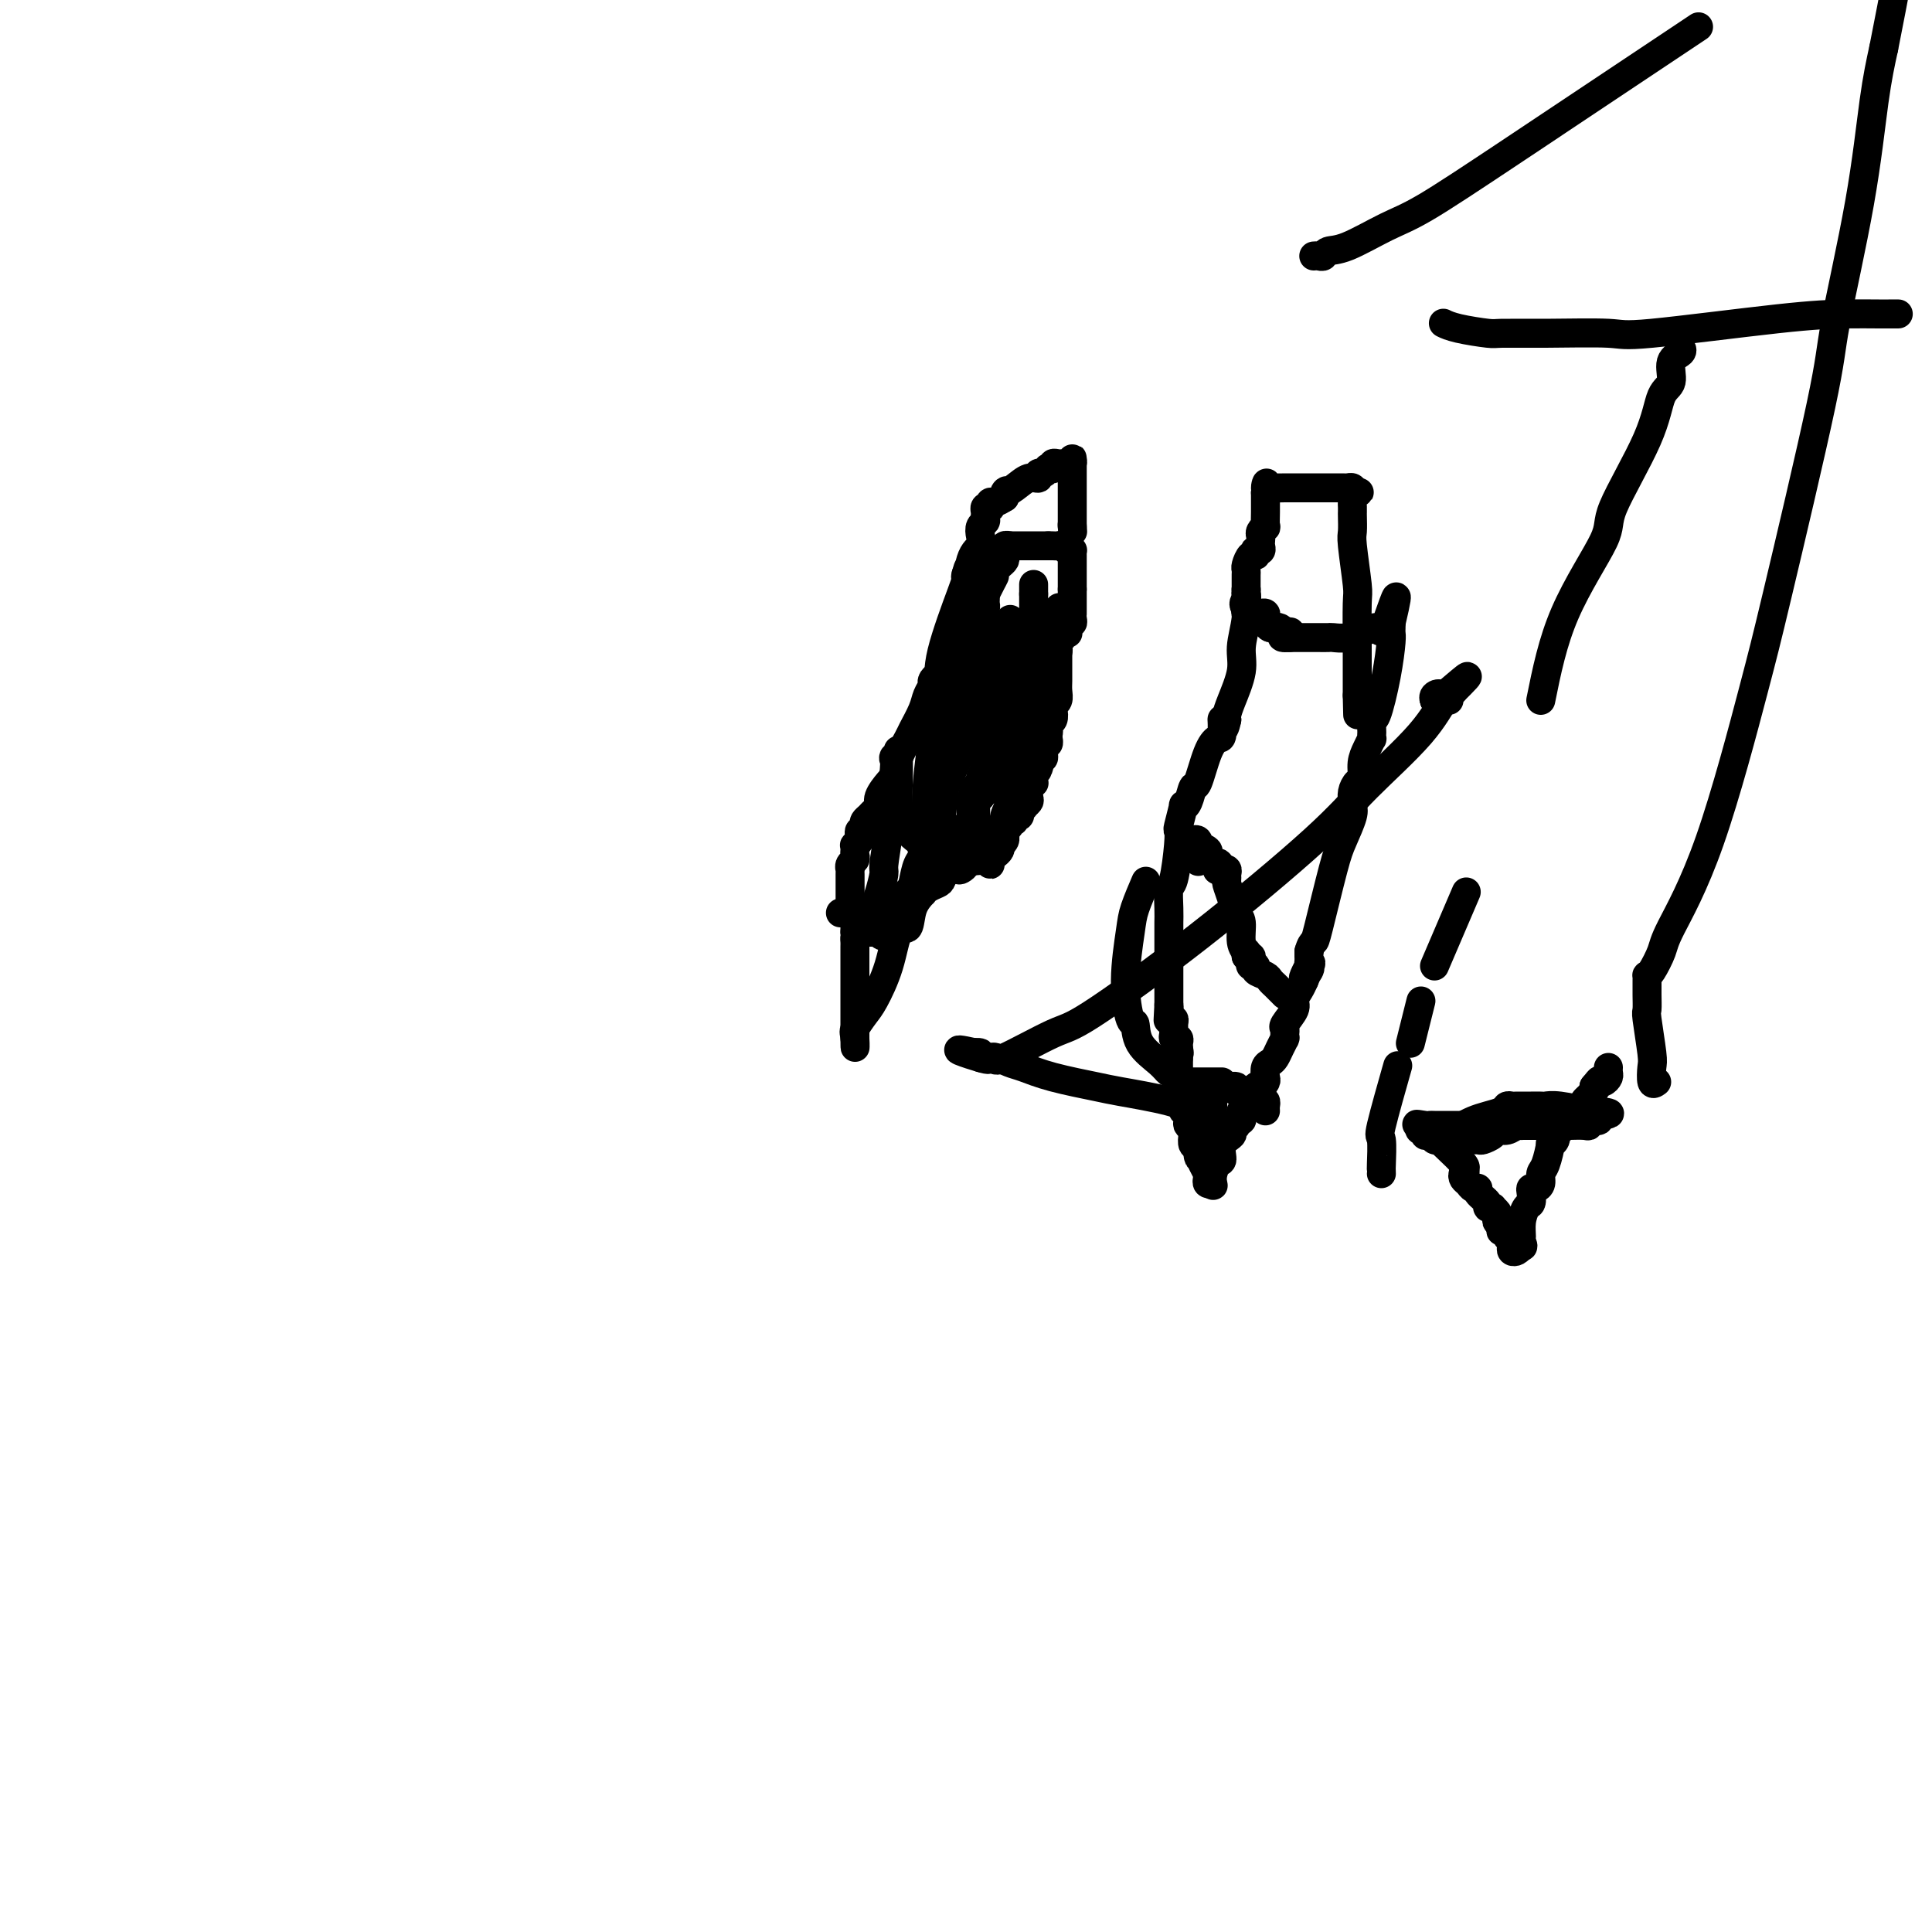 <svg viewBox='0 0 400 400' version='1.1' xmlns='http://www.w3.org/2000/svg' xmlns:xlink='http://www.w3.org/1999/xlink'><g fill='none' stroke='#000000' stroke-width='6' stroke-linecap='round' stroke-linejoin='round'><path d='M174,189c0.000,0.000 1.000,0.000 1,0'/><path d='M175,189c0.321,-0.002 0.622,-0.008 1,0c0.378,0.008 0.833,0.030 1,0c0.167,-0.030 0.045,-0.113 0,0c-0.045,0.113 -0.012,0.422 0,1c0.012,0.578 0.003,1.425 0,2c-0.003,0.575 -0.001,0.879 0,1c0.001,0.121 0.000,0.061 0,0'/><path d='M177,193c0.309,0.796 0.083,0.787 0,1c-0.083,0.213 -0.022,0.647 0,1c0.022,0.353 0.006,0.623 0,1c-0.006,0.377 -0.002,0.860 0,1c0.002,0.140 0.000,-0.064 0,0c-0.000,0.064 -0.000,0.394 0,1c0.000,0.606 0.000,1.486 0,2c-0.000,0.514 -0.000,0.663 0,1c0.000,0.337 0.000,0.864 0,1c-0.000,0.136 -0.000,-0.118 0,0c0.000,0.118 0.000,0.608 0,1c-0.000,0.392 -0.000,0.686 0,1c0.000,0.314 0.000,0.647 0,1c-0.000,0.353 -0.000,0.725 0,1c0.000,0.275 0.000,0.451 0,1c-0.000,0.549 -0.000,1.471 0,2c0.000,0.529 0.000,0.667 0,1c-0.000,0.333 -0.000,0.863 0,1c0.000,0.137 0.000,-0.117 0,0c-0.000,0.117 -0.000,0.606 0,1c0.000,0.394 0.000,0.693 0,1c-0.000,0.307 -0.000,0.621 0,1c0.000,0.379 0.000,0.823 0,1c-0.000,0.177 0.000,0.089 0,0'/><path d='M177,215c0.027,3.483 0.094,1.191 0,0c-0.094,-1.191 -0.349,-1.280 0,-2c0.349,-0.720 1.302,-2.070 2,-3c0.698,-0.930 1.141,-1.438 2,-3c0.859,-1.562 2.133,-4.178 3,-7c0.867,-2.822 1.328,-5.852 2,-7c0.672,-1.148 1.555,-0.416 2,-1c0.445,-0.584 0.452,-2.486 1,-4c0.548,-1.514 1.639,-2.642 2,-3c0.361,-0.358 -0.006,0.054 0,0c0.006,-0.054 0.387,-0.575 1,-1c0.613,-0.425 1.459,-0.754 2,-1c0.541,-0.246 0.776,-0.408 1,-1c0.224,-0.592 0.438,-1.612 1,-2c0.562,-0.388 1.474,-0.143 2,0c0.526,0.143 0.667,0.183 1,0c0.333,-0.183 0.859,-0.588 1,-1c0.141,-0.412 -0.103,-0.832 0,-1c0.103,-0.168 0.551,-0.084 1,0'/><path d='M201,178c2.024,-1.548 1.083,-0.417 1,0c-0.083,0.417 0.690,0.119 1,0c0.310,-0.119 0.155,-0.060 0,0'/><path d='M176,189c0.000,0.000 0.100,0.100 0.1,0.1'/><path d='M176.1,189.1c-0.007,-0.180 -0.075,-0.681 -0.1,-1.1c-0.025,-0.419 -0.007,-0.756 0,-1c0.007,-0.244 0.002,-0.394 0,-1c-0.002,-0.606 -0.000,-1.668 0,-2c0.000,-0.332 0.000,0.065 0,0c-0.000,-0.065 0.000,-0.591 0,-1c-0.000,-0.409 -0.001,-0.701 0,-1c0.001,-0.299 0.004,-0.605 0,-1c-0.004,-0.395 -0.015,-0.879 0,-1c0.015,-0.121 0.057,0.123 0,0c-0.057,-0.123 -0.211,-0.611 0,-1c0.211,-0.389 0.788,-0.678 1,-1c0.212,-0.322 0.061,-0.678 0,-1c-0.061,-0.322 -0.030,-0.611 0,-1c0.030,-0.389 0.060,-0.879 0,-1c-0.060,-0.121 -0.208,0.126 0,0c0.208,-0.126 0.774,-0.625 1,-1c0.226,-0.375 0.112,-0.625 0,-1c-0.112,-0.375 -0.223,-0.874 0,-1c0.223,-0.126 0.780,0.121 1,0c0.220,-0.121 0.102,-0.609 0,-1c-0.102,-0.391 -0.187,-0.684 0,-1c0.187,-0.316 0.645,-0.655 1,-1c0.355,-0.345 0.606,-0.695 1,-1c0.394,-0.305 0.930,-0.566 1,-1c0.070,-0.434 -0.327,-1.040 0,-2c0.327,-0.960 1.379,-2.274 2,-3c0.621,-0.726 0.810,-0.863 1,-1'/><path d='M185,161c1.506,-3.621 0.770,-3.172 1,-4c0.230,-0.828 1.424,-2.933 2,-4c0.576,-1.067 0.532,-1.098 1,-2c0.468,-0.902 1.449,-2.677 2,-4c0.551,-1.323 0.673,-2.196 1,-3c0.327,-0.804 0.859,-1.539 1,-2c0.141,-0.461 -0.108,-0.647 0,-1c0.108,-0.353 0.571,-0.873 1,-1c0.429,-0.127 0.822,0.138 1,0c0.178,-0.138 0.141,-0.680 0,-1c-0.141,-0.320 -0.388,-0.417 0,-1c0.388,-0.583 1.409,-1.653 2,-2c0.591,-0.347 0.751,0.028 1,0c0.249,-0.028 0.588,-0.459 1,-1c0.412,-0.541 0.899,-1.191 1,-2c0.101,-0.809 -0.184,-1.776 0,-2c0.184,-0.224 0.837,0.295 1,0c0.163,-0.295 -0.163,-1.402 0,-2c0.163,-0.598 0.814,-0.685 1,-1c0.186,-0.315 -0.094,-0.858 0,-1c0.094,-0.142 0.561,0.116 1,0c0.439,-0.116 0.850,-0.605 1,-1c0.150,-0.395 0.040,-0.694 0,-1c-0.040,-0.306 -0.011,-0.618 0,-1c0.011,-0.382 0.003,-0.834 0,-1c-0.003,-0.166 -0.001,-0.048 0,0c0.001,0.048 0.000,0.024 0,0'/><path d='M204,123c3.162,-6.284 1.568,-2.993 1,-2c-0.568,0.993 -0.110,-0.311 0,-1c0.110,-0.689 -0.128,-0.762 0,-1c0.128,-0.238 0.623,-0.642 1,-1c0.377,-0.358 0.637,-0.671 1,-1c0.363,-0.329 0.830,-0.676 1,-1c0.170,-0.324 0.045,-0.627 0,-1c-0.045,-0.373 -0.008,-0.818 0,-1c0.008,-0.182 -0.012,-0.101 0,0c0.012,0.101 0.055,0.223 0,0c-0.055,-0.223 -0.207,-0.791 0,-1c0.207,-0.209 0.773,-0.060 1,0c0.227,0.060 0.113,0.030 0,0'/><path d='M209,113c0.333,0.000 0.667,0.000 1,0c0.333,0.000 0.667,-0.000 1,0c0.333,0.000 0.667,0.000 1,0c0.333,0.000 0.667,0.000 1,0c0.333,0.000 0.667,0.000 1,0c0.333,0.000 0.667,0.000 1,0c0.333,0.000 0.667,0.000 1,0c0.333,0.000 0.667,0.000 1,0'/><path d='M217,113c1.190,0.001 0.164,0.004 0,0c-0.164,-0.004 0.534,-0.015 1,0c0.466,0.015 0.699,0.056 1,0c0.301,-0.056 0.669,-0.209 1,0c0.331,0.209 0.625,0.780 1,1c0.375,0.220 0.833,0.087 1,0c0.167,-0.087 0.045,-0.129 0,0c-0.045,0.129 -0.012,0.430 0,1c0.012,0.570 0.003,1.409 0,2c-0.003,0.591 -0.001,0.935 0,1c0.001,0.065 0.000,-0.147 0,0c-0.000,0.147 -0.000,0.655 0,1c0.000,0.345 0.000,0.527 0,1c-0.000,0.473 -0.000,1.236 0,2'/><path d='M222,122c0.000,1.322 0.000,1.128 0,1c-0.000,-0.128 -0.000,-0.188 0,0c0.000,0.188 0.000,0.624 0,1c-0.000,0.376 -0.000,0.692 0,1c0.000,0.308 0.001,0.608 0,1c-0.001,0.392 -0.004,0.875 0,1c0.004,0.125 0.015,-0.107 0,0c-0.015,0.107 -0.057,0.554 0,1c0.057,0.446 0.212,0.890 0,1c-0.212,0.110 -0.793,-0.115 -1,0c-0.207,0.115 -0.040,0.571 0,1c0.040,0.429 -0.046,0.832 0,1c0.046,0.168 0.223,0.100 0,0c-0.223,-0.100 -0.844,-0.234 -1,0c-0.156,0.234 0.155,0.836 0,1c-0.155,0.164 -0.777,-0.110 -1,0c-0.223,0.110 -0.046,0.604 0,1c0.046,0.396 -0.039,0.694 0,1c0.039,0.306 0.203,0.621 0,1c-0.203,0.379 -0.772,0.823 -1,1c-0.228,0.177 -0.114,0.089 0,0'/><path d='M218,136c-0.614,2.575 -0.151,2.014 0,2c0.151,-0.014 -0.012,0.520 0,1c0.012,0.480 0.199,0.906 0,1c-0.199,0.094 -0.785,-0.144 -1,0c-0.215,0.144 -0.057,0.668 0,1c0.057,0.332 0.015,0.470 0,1c-0.015,0.530 -0.004,1.451 0,2c0.004,0.549 0.001,0.725 0,1c-0.001,0.275 -0.000,0.647 0,1c0.000,0.353 0.000,0.686 0,1c-0.000,0.314 -0.000,0.609 0,1c0.000,0.391 -0.000,0.878 0,1c0.000,0.122 0.000,-0.121 0,0c-0.000,0.121 -0.000,0.606 0,1c0.000,0.394 0.001,0.698 0,1c-0.001,0.302 -0.004,0.602 0,1c0.004,0.398 0.015,0.894 0,1c-0.015,0.106 -0.057,-0.179 0,0c0.057,0.179 0.212,0.823 0,1c-0.212,0.177 -0.793,-0.111 -1,0c-0.207,0.111 -0.042,0.621 0,1c0.042,0.379 -0.040,0.627 0,1c0.040,0.373 0.203,0.870 0,1c-0.203,0.130 -0.772,-0.106 -1,0c-0.228,0.106 -0.114,0.553 0,1'/><path d='M215,158c-0.480,3.356 -0.182,0.745 0,0c0.182,-0.745 0.246,0.375 0,1c-0.246,0.625 -0.802,0.755 -1,1c-0.198,0.245 -0.039,0.606 0,1c0.039,0.394 -0.042,0.822 0,1c0.042,0.178 0.207,0.107 0,0c-0.207,-0.107 -0.786,-0.250 -1,0c-0.214,0.250 -0.061,0.894 0,1c0.061,0.106 0.031,-0.325 0,0c-0.031,0.325 -0.065,1.407 0,2c0.065,0.593 0.227,0.697 0,1c-0.227,0.303 -0.844,0.803 -1,1c-0.156,0.197 0.150,0.090 0,0c-0.150,-0.090 -0.757,-0.164 -1,0c-0.243,0.164 -0.122,0.565 0,1c0.122,0.435 0.244,0.905 0,1c-0.244,0.095 -0.854,-0.186 -1,0c-0.146,0.186 0.171,0.837 0,1c-0.171,0.163 -0.831,-0.164 -1,0c-0.169,0.164 0.152,0.817 0,1c-0.152,0.183 -0.775,-0.106 -1,0c-0.225,0.106 -0.050,0.606 0,1c0.050,0.394 -0.025,0.683 0,1c0.025,0.317 0.150,0.662 0,1c-0.150,0.338 -0.575,0.669 -1,1'/><path d='M207,175c-1.421,2.630 -0.972,0.705 -1,0c-0.028,-0.705 -0.533,-0.189 -1,0c-0.467,0.189 -0.896,0.051 -1,0c-0.104,-0.051 0.116,-0.015 0,0c-0.116,0.015 -0.567,0.007 -1,0c-0.433,-0.007 -0.848,-0.014 -1,0c-0.152,0.014 -0.041,0.050 0,0c0.041,-0.050 0.011,-0.184 0,-1c-0.011,-0.816 -0.003,-2.312 0,-3c0.003,-0.688 -0.000,-0.566 0,-1c0.000,-0.434 0.003,-1.423 0,-2c-0.003,-0.577 -0.011,-0.742 0,-1c0.011,-0.258 0.041,-0.608 0,-1c-0.041,-0.392 -0.155,-0.826 0,-1c0.155,-0.174 0.577,-0.087 1,0'/><path d='M203,165c0.094,-1.167 -0.172,-1.083 0,-1c0.172,0.083 0.782,0.167 1,0c0.218,-0.167 0.045,-0.583 0,-1c-0.045,-0.417 0.040,-0.834 0,-1c-0.040,-0.166 -0.204,-0.082 0,0c0.204,0.082 0.776,0.163 1,0c0.224,-0.163 0.099,-0.569 0,-1c-0.099,-0.431 -0.171,-0.886 0,-1c0.171,-0.114 0.585,0.114 1,0c0.415,-0.114 0.829,-0.569 1,-1c0.171,-0.431 0.098,-0.836 0,-1c-0.098,-0.164 -0.219,-0.085 0,0c0.219,0.085 0.780,0.178 1,0c0.220,-0.178 0.100,-0.626 0,-1c-0.100,-0.374 -0.181,-0.674 0,-1c0.181,-0.326 0.623,-0.679 1,-1c0.377,-0.321 0.688,-0.611 1,-1c0.312,-0.389 0.623,-0.878 1,-1c0.377,-0.122 0.818,0.122 1,0c0.182,-0.122 0.105,-0.610 0,-1c-0.105,-0.390 -0.238,-0.682 0,-1c0.238,-0.318 0.847,-0.662 1,-1c0.153,-0.338 -0.152,-0.669 0,-1c0.152,-0.331 0.759,-0.663 1,-1c0.241,-0.337 0.116,-0.678 0,-1c-0.116,-0.322 -0.224,-0.625 0,-1c0.224,-0.375 0.778,-0.821 1,-1c0.222,-0.179 0.111,-0.089 0,0'/><path d='M215,145c1.852,-3.273 0.482,-1.455 0,-1c-0.482,0.455 -0.078,-0.452 0,-1c0.078,-0.548 -0.172,-0.736 0,-1c0.172,-0.264 0.764,-0.604 1,-1c0.236,-0.396 0.116,-0.849 0,-1c-0.116,-0.151 -0.227,-0.001 0,0c0.227,0.001 0.793,-0.146 1,-1c0.207,-0.854 0.056,-2.414 0,-3c-0.056,-0.586 -0.016,-0.199 0,-1c0.016,-0.801 0.008,-2.789 0,-4c-0.008,-1.211 -0.017,-1.645 0,-2c0.017,-0.355 0.060,-0.631 0,-1c-0.060,-0.369 -0.222,-0.831 0,-1c0.222,-0.169 0.829,-0.046 1,0c0.171,0.046 -0.094,0.013 0,0c0.094,-0.013 0.547,-0.007 1,0'/><path d='M219,127c0.619,-2.663 0.166,-0.322 0,1c-0.166,1.322 -0.044,1.625 0,2c0.044,0.375 0.012,0.820 0,1c-0.012,0.180 -0.003,0.093 0,1c0.003,0.907 0.001,2.809 0,4c-0.001,1.191 0.001,1.671 0,2c-0.001,0.329 -0.004,0.508 0,1c0.004,0.492 0.015,1.297 0,2c-0.015,0.703 -0.055,1.306 0,2c0.055,0.694 0.207,1.481 0,2c-0.207,0.519 -0.772,0.772 -1,1c-0.228,0.228 -0.119,0.432 0,1c0.119,0.568 0.249,1.500 0,2c-0.249,0.500 -0.876,0.568 -1,1c-0.124,0.432 0.254,1.229 0,2c-0.254,0.771 -1.140,1.517 -2,2c-0.860,0.483 -1.693,0.702 -2,1c-0.307,0.298 -0.086,0.675 0,1c0.086,0.325 0.038,0.597 0,1c-0.038,0.403 -0.066,0.935 0,1c0.066,0.065 0.228,-0.337 0,0c-0.228,0.337 -0.845,1.414 -1,2c-0.155,0.586 0.151,0.681 0,1c-0.151,0.319 -0.759,0.862 -1,1c-0.241,0.138 -0.116,-0.128 0,0c0.116,0.128 0.224,0.650 0,1c-0.224,0.350 -0.778,0.529 -1,1c-0.222,0.471 -0.111,1.236 0,2'/><path d='M210,166c-1.403,2.768 -0.912,1.190 -1,1c-0.088,-0.190 -0.755,1.010 -1,2c-0.245,0.990 -0.069,1.771 0,2c0.069,0.229 0.033,-0.093 0,0c-0.033,0.093 -0.061,0.602 0,1c0.061,0.398 0.210,0.684 0,1c-0.210,0.316 -0.778,0.662 -1,1c-0.222,0.338 -0.098,0.670 0,1c0.098,0.330 0.170,0.660 0,1c-0.170,0.340 -0.582,0.691 -1,1c-0.418,0.309 -0.841,0.575 -1,1c-0.159,0.425 -0.054,1.008 0,1c0.054,-0.008 0.056,-0.607 0,-1c-0.056,-0.393 -0.170,-0.581 0,-1c0.170,-0.419 0.624,-1.068 1,-2c0.376,-0.932 0.675,-2.148 1,-3c0.325,-0.852 0.675,-1.342 1,-2c0.325,-0.658 0.626,-1.485 1,-2c0.374,-0.515 0.821,-0.719 1,-1c0.179,-0.281 0.089,-0.641 0,-1'/><path d='M210,166c0.790,-2.056 0.264,-1.195 0,-1c-0.264,0.195 -0.267,-0.277 0,-1c0.267,-0.723 0.803,-1.699 1,-2c0.197,-0.301 0.053,0.073 0,0c-0.053,-0.073 -0.015,-0.594 0,-1c0.015,-0.406 0.008,-0.697 0,-1c-0.008,-0.303 -0.016,-0.617 0,-1c0.016,-0.383 0.056,-0.835 0,-1c-0.056,-0.165 -0.207,-0.045 0,0c0.207,0.045 0.774,0.013 1,0c0.226,-0.013 0.113,-0.006 0,0'/><path d='M214,121c0.000,0.333 0.000,0.667 0,1c0.000,0.333 0.000,0.667 0,1'/><path d='M214,123c-0.000,0.262 -0.000,-0.085 0,0c0.000,0.085 0.001,0.600 0,1c-0.001,0.400 -0.004,0.685 0,1c0.004,0.315 0.015,0.662 0,1c-0.015,0.338 -0.057,0.669 0,1c0.057,0.331 0.211,0.662 0,1c-0.211,0.338 -0.789,0.682 -1,1c-0.211,0.318 -0.057,0.609 0,1c0.057,0.391 0.015,0.882 0,1c-0.015,0.118 -0.004,-0.136 0,0c0.004,0.136 0.001,0.663 0,1c-0.001,0.337 -0.001,0.485 0,1c0.001,0.515 0.001,1.396 0,2c-0.001,0.604 -0.004,0.932 0,1c0.004,0.068 0.015,-0.123 0,0c-0.015,0.123 -0.055,0.559 0,1c0.055,0.441 0.207,0.888 0,1c-0.207,0.112 -0.773,-0.111 -1,0c-0.227,0.111 -0.116,0.555 0,1c0.116,0.445 0.237,0.893 0,1c-0.237,0.107 -0.833,-0.125 -1,0c-0.167,0.125 0.095,0.607 0,1c-0.095,0.393 -0.548,0.696 -1,1'/><path d='M210,142c-0.559,3.177 0.042,1.621 0,1c-0.042,-0.621 -0.729,-0.307 -1,0c-0.271,0.307 -0.125,0.607 0,1c0.125,0.393 0.231,0.879 0,1c-0.231,0.121 -0.798,-0.122 -1,0c-0.202,0.122 -0.040,0.610 0,1c0.040,0.390 -0.041,0.681 0,1c0.041,0.319 0.204,0.667 0,1c-0.204,0.333 -0.777,0.653 -1,1c-0.223,0.347 -0.097,0.722 0,1c0.097,0.278 0.166,0.459 0,1c-0.166,0.541 -0.567,1.440 -1,2c-0.433,0.560 -0.900,0.779 -1,1c-0.100,0.221 0.165,0.444 0,1c-0.165,0.556 -0.762,1.445 -1,2c-0.238,0.555 -0.119,0.777 0,1c0.119,0.223 0.238,0.449 0,1c-0.238,0.551 -0.834,1.429 -1,2c-0.166,0.571 0.099,0.834 0,1c-0.099,0.166 -0.561,0.233 -1,1c-0.439,0.767 -0.853,2.234 -1,3c-0.147,0.766 -0.026,0.832 0,1c0.026,0.168 -0.045,0.437 0,1c0.045,0.563 0.204,1.421 0,2c-0.204,0.579 -0.773,0.880 -1,1c-0.227,0.120 -0.114,0.060 0,0'/><path d='M200,171c-1.547,4.664 -0.415,1.824 0,1c0.415,-0.824 0.111,0.368 0,1c-0.111,0.632 -0.030,0.706 0,1c0.030,0.294 0.008,0.810 0,1c-0.008,0.190 -0.002,0.054 0,0c0.002,-0.054 0.001,-0.027 0,0'/><path d='M200,139c-0.083,-0.996 -0.166,-1.992 0,-3c0.166,-1.008 0.580,-2.028 1,-3c0.420,-0.972 0.846,-1.896 1,-3c0.154,-1.104 0.037,-2.389 0,-3c-0.037,-0.611 0.005,-0.547 0,0c-0.005,0.547 -0.058,1.577 0,2c0.058,0.423 0.225,0.241 0,2c-0.225,1.759 -0.844,5.461 -1,8c-0.156,2.539 0.152,3.916 -1,7c-1.152,3.084 -3.763,7.874 -5,12c-1.237,4.126 -1.102,7.589 -1,9c0.102,1.411 0.169,0.770 0,1c-0.169,0.230 -0.574,1.333 -1,2c-0.426,0.667 -0.874,0.900 -1,1c-0.126,0.100 0.071,0.069 0,-1c-0.071,-1.069 -0.411,-3.175 0,-8c0.411,-4.825 1.574,-12.367 2,-17c0.426,-4.633 0.114,-6.355 1,-10c0.886,-3.645 2.969,-9.212 4,-12c1.031,-2.788 1.009,-2.797 1,-3c-0.009,-0.203 -0.004,-0.602 0,-1'/><path d='M200,119c0.774,-2.502 0.207,-0.758 0,0c-0.207,0.758 -0.056,0.531 0,1c0.056,0.469 0.015,1.634 0,2c-0.015,0.366 -0.004,-0.068 0,1c0.004,1.068 0.001,3.639 0,5c-0.001,1.361 -0.000,1.513 0,3c0.000,1.487 0.000,4.310 0,6c-0.000,1.690 -0.000,2.247 0,3c0.000,0.753 -0.000,1.701 0,1c0.000,-0.701 0.000,-3.050 0,-4c-0.000,-0.950 -0.000,-0.503 0,-1c0.000,-0.497 0.001,-1.940 0,-3c-0.001,-1.060 -0.004,-1.736 0,-2c0.004,-0.264 0.014,-0.117 0,0c-0.014,0.117 -0.053,0.203 0,1c0.053,0.797 0.197,2.305 0,4c-0.197,1.695 -0.735,3.579 -1,6c-0.265,2.421 -0.257,5.381 -1,9c-0.743,3.619 -2.239,7.897 -3,11c-0.761,3.103 -0.789,5.029 -1,6c-0.211,0.971 -0.606,0.985 -1,1'/><path d='M193,169c-1.153,5.846 -0.536,2.462 0,1c0.536,-1.462 0.990,-1.002 1,-1c0.010,0.002 -0.425,-0.453 0,-2c0.425,-1.547 1.712,-4.186 3,-7c1.288,-2.814 2.579,-5.801 3,-7c0.421,-1.199 -0.028,-0.608 0,-1c0.028,-0.392 0.533,-1.767 1,-3c0.467,-1.233 0.895,-2.323 1,-3c0.105,-0.677 -0.112,-0.942 0,-1c0.112,-0.058 0.555,0.090 1,-1c0.445,-1.090 0.894,-3.417 1,-4c0.106,-0.583 -0.129,0.579 0,0c0.129,-0.579 0.622,-2.897 1,-4c0.378,-1.103 0.641,-0.989 1,-1c0.359,-0.011 0.814,-0.147 1,-1c0.186,-0.853 0.101,-2.425 0,-3c-0.101,-0.575 -0.220,-0.155 0,0c0.220,0.155 0.777,0.044 1,0c0.223,-0.044 0.111,-0.022 0,0'/><path d='M208,131c2.324,-5.761 0.633,-1.163 0,1c-0.633,2.163 -0.208,1.892 0,3c0.208,1.108 0.199,3.595 0,6c-0.199,2.405 -0.589,4.728 -1,6c-0.411,1.272 -0.842,1.492 -1,2c-0.158,0.508 -0.042,1.304 0,2c0.042,0.696 0.012,1.293 0,1c-0.012,-0.293 -0.004,-1.475 0,-2c0.004,-0.525 0.005,-0.392 0,-1c-0.005,-0.608 -0.015,-1.956 0,-3c0.015,-1.044 0.056,-1.782 0,-3c-0.056,-1.218 -0.207,-2.914 0,-4c0.207,-1.086 0.774,-1.562 1,-2c0.226,-0.438 0.113,-0.838 0,-1c-0.113,-0.162 -0.226,-0.086 0,0c0.226,0.086 0.793,0.180 1,0c0.207,-0.180 0.056,-0.636 0,-1c-0.056,-0.364 -0.015,-0.636 0,-1c0.015,-0.364 0.004,-0.818 0,-1c-0.004,-0.182 -0.002,-0.091 0,0'/><path d='M208,133c0.309,-2.945 0.083,-1.307 0,-1c-0.083,0.307 -0.022,-0.717 0,-1c0.022,-0.283 0.006,0.176 0,0c-0.006,-0.176 -0.000,-0.985 0,-1c0.000,-0.015 -0.005,0.765 0,1c0.005,0.235 0.022,-0.075 0,0c-0.022,0.075 -0.082,0.536 0,1c0.082,0.464 0.305,0.930 0,2c-0.305,1.070 -1.137,2.745 -2,4c-0.863,1.255 -1.755,2.092 -2,3c-0.245,0.908 0.159,1.888 0,3c-0.159,1.112 -0.880,2.355 -2,4c-1.120,1.645 -2.639,3.690 -3,5c-0.361,1.310 0.436,1.884 0,3c-0.436,1.116 -2.104,2.772 -3,4c-0.896,1.228 -1.018,2.026 -1,3c0.018,0.974 0.177,2.124 0,3c-0.177,0.876 -0.692,1.479 -1,2c-0.308,0.521 -0.411,0.960 -1,2c-0.589,1.040 -1.663,2.681 -2,4c-0.337,1.319 0.063,2.317 0,3c-0.063,0.683 -0.589,1.052 -1,2c-0.411,0.948 -0.705,2.474 -1,4'/><path d='M189,183c-3.101,8.559 -1.353,3.458 -1,2c0.353,-1.458 -0.689,0.727 -1,2c-0.311,1.273 0.110,1.633 0,2c-0.110,0.367 -0.750,0.739 -1,1c-0.250,0.261 -0.108,0.410 0,1c0.108,0.590 0.183,1.620 0,2c-0.183,0.380 -0.624,0.108 -1,0c-0.376,-0.108 -0.688,-0.054 -1,0'/><path d='M184,193c-1.240,1.547 -1.838,0.414 -2,0c-0.162,-0.414 0.114,-0.109 0,0c-0.114,0.109 -0.616,0.024 -1,0c-0.384,-0.024 -0.649,0.015 -1,0c-0.351,-0.015 -0.788,-0.083 -1,0c-0.212,0.083 -0.198,0.316 0,0c0.198,-0.316 0.579,-1.181 1,-2c0.421,-0.819 0.883,-1.591 1,-2c0.117,-0.409 -0.109,-0.453 0,-1c0.109,-0.547 0.555,-1.597 1,-3c0.445,-1.403 0.890,-3.161 1,-4c0.110,-0.839 -0.115,-0.761 0,-2c0.115,-1.239 0.569,-3.795 1,-7c0.431,-3.205 0.837,-7.059 1,-9c0.163,-1.941 0.081,-1.971 0,-2'/><path d='M185,161c0.558,-5.249 -0.047,-4.370 0,-4c0.047,0.370 0.745,0.232 1,0c0.255,-0.232 0.068,-0.557 0,-1c-0.068,-0.443 -0.018,-1.003 0,-1c0.018,0.003 0.004,0.568 0,1c-0.004,0.432 0.002,0.732 0,1c-0.002,0.268 -0.010,0.505 0,1c0.010,0.495 0.039,1.249 0,3c-0.039,1.751 -0.148,4.500 0,6c0.148,1.500 0.551,1.750 1,2c0.449,0.250 0.943,0.501 1,1c0.057,0.499 -0.321,1.247 0,2c0.321,0.753 1.343,1.511 2,2c0.657,0.489 0.949,0.708 1,1c0.051,0.292 -0.140,0.655 0,1c0.140,0.345 0.611,0.670 1,1c0.389,0.330 0.694,0.665 1,1'/><path d='M193,178c1.024,1.917 0.083,1.208 0,1c-0.083,-0.208 0.690,0.083 1,0c0.310,-0.083 0.155,-0.542 0,-1'/><path d='M194,178c0.375,-0.513 0.811,-1.797 1,-3c0.189,-1.203 0.131,-2.327 0,-3c-0.131,-0.673 -0.336,-0.896 0,-4c0.336,-3.104 1.214,-9.088 2,-15c0.786,-5.912 1.480,-11.751 2,-15c0.520,-3.249 0.865,-3.906 1,-6c0.135,-2.094 0.061,-5.625 0,-7c-0.061,-1.375 -0.108,-0.596 0,-2c0.108,-1.404 0.373,-4.992 1,-7c0.627,-2.008 1.618,-2.436 2,-3c0.382,-0.564 0.155,-1.264 0,-2c-0.155,-0.736 -0.239,-1.507 0,-2c0.239,-0.493 0.800,-0.707 1,-1c0.200,-0.293 0.040,-0.666 0,-1c-0.040,-0.334 0.041,-0.629 0,-1c-0.041,-0.371 -0.205,-0.817 0,-1c0.205,-0.183 0.779,-0.104 1,0c0.221,0.104 0.090,0.234 0,0c-0.090,-0.234 -0.140,-0.832 0,-1c0.140,-0.168 0.468,0.095 1,0c0.532,-0.095 1.266,-0.547 2,-1'/><path d='M208,103c1.001,-2.211 0.005,-1.237 0,-1c-0.005,0.237 0.982,-0.261 2,-1c1.018,-0.739 2.067,-1.718 3,-2c0.933,-0.282 1.752,0.134 2,0c0.248,-0.134 -0.073,-0.820 0,-1c0.073,-0.180 0.541,0.144 1,0c0.459,-0.144 0.911,-0.757 1,-1c0.089,-0.243 -0.183,-0.118 0,0c0.183,0.118 0.822,0.227 1,0c0.178,-0.227 -0.106,-0.792 0,-1c0.106,-0.208 0.603,-0.059 1,0c0.397,0.059 0.695,0.029 1,0c0.305,-0.029 0.618,-0.057 1,0c0.382,0.057 0.834,0.200 1,0c0.166,-0.200 0.044,-0.741 0,-1c-0.044,-0.259 -0.012,-0.236 0,0c0.012,0.236 0.003,0.685 0,1c-0.003,0.315 -0.001,0.498 0,1c0.001,0.502 0.000,1.325 0,2c-0.000,0.675 -0.000,1.203 0,2c0.000,0.797 0.000,1.863 0,3c-0.000,1.137 -0.000,2.345 0,3c0.000,0.655 0.000,0.759 0,1c-0.000,0.241 -0.000,0.621 0,1'/><path d='M222,109c0.156,2.022 0.044,0.578 0,0c-0.044,-0.578 -0.022,-0.289 0,0'/><path d='M258,122c0.009,0.533 0.018,1.067 0,1c-0.018,-0.067 -0.064,-0.734 0,0c0.064,0.734 0.238,2.869 0,5c-0.238,2.131 -0.887,4.259 -1,6c-0.113,1.741 0.309,3.093 0,5c-0.309,1.907 -1.351,4.367 -2,6c-0.649,1.633 -0.906,2.440 -1,3c-0.094,0.560 -0.027,0.874 0,1c0.027,0.126 0.013,0.063 0,0'/><path d='M254,149c-0.855,4.005 -0.992,0.517 -1,0c-0.008,-0.517 0.114,1.936 0,3c-0.114,1.064 -0.464,0.740 -1,1c-0.536,0.260 -1.258,1.104 -2,3c-0.742,1.896 -1.504,4.844 -2,6c-0.496,1.156 -0.725,0.520 -1,1c-0.275,0.480 -0.596,2.075 -1,3c-0.404,0.925 -0.892,1.181 -1,1c-0.108,-0.181 0.165,-0.797 0,0c-0.165,0.797 -0.766,3.009 -1,4c-0.234,0.991 -0.101,0.761 0,1c0.101,0.239 0.171,0.946 0,3c-0.171,2.054 -0.582,5.455 -1,7c-0.418,1.545 -0.844,1.233 -1,2c-0.156,0.767 -0.042,2.612 0,4c0.042,1.388 0.011,2.318 0,3c-0.011,0.682 -0.003,1.117 0,2c0.003,0.883 0.001,2.212 0,4c-0.001,1.788 -0.000,4.033 0,5c0.000,0.967 0.000,0.657 0,1c-0.000,0.343 -0.000,1.339 0,2c0.000,0.661 0.000,0.986 0,1c-0.000,0.014 -0.000,-0.282 0,0c0.000,0.282 0.000,1.141 0,2'/><path d='M242,208c-0.314,5.907 -0.098,2.173 0,1c0.098,-1.173 0.079,0.214 0,1c-0.079,0.786 -0.218,0.971 0,1c0.218,0.029 0.794,-0.098 1,0c0.206,0.098 0.041,0.422 0,1c-0.041,0.578 0.041,1.412 0,2c-0.041,0.588 -0.207,0.931 0,1c0.207,0.069 0.786,-0.135 1,0c0.214,0.135 0.061,0.610 0,1c-0.061,0.390 -0.031,0.695 0,1'/><path d='M244,217c0.311,1.578 0.089,1.022 0,1c-0.089,-0.022 -0.044,0.489 0,1'/><path d='M244,219c0.000,0.257 0.000,-0.099 0,0c-0.000,0.099 -0.001,0.653 0,1c0.001,0.347 0.004,0.488 0,1c-0.004,0.512 -0.015,1.394 0,2c0.015,0.606 0.057,0.936 0,1c-0.057,0.064 -0.211,-0.137 0,0c0.211,0.137 0.789,0.614 1,1c0.211,0.386 0.056,0.682 0,1c-0.056,0.318 -0.011,0.658 0,1c0.011,0.342 -0.011,0.687 0,1c0.011,0.313 0.054,0.595 0,1c-0.054,0.405 -0.207,0.935 0,1c0.207,0.065 0.774,-0.335 1,0c0.226,0.335 0.112,1.404 0,2c-0.112,0.596 -0.223,0.719 0,1c0.223,0.281 0.778,0.719 1,1c0.222,0.281 0.111,0.405 0,1c-0.111,0.595 -0.222,1.660 0,2c0.222,0.340 0.778,-0.046 1,0c0.222,0.046 0.111,0.523 0,1'/><path d='M248,238c0.574,3.074 0.010,1.258 0,1c-0.010,-0.258 0.536,1.041 1,2c0.464,0.959 0.846,1.577 1,2c0.154,0.423 0.080,0.652 0,1c-0.080,0.348 -0.166,0.814 0,1c0.166,0.186 0.583,0.093 1,0'/><path d='M251,245c0.422,1.033 -0.023,0.116 0,-1c0.023,-1.116 0.513,-2.432 1,-3c0.487,-0.568 0.972,-0.390 1,-1c0.028,-0.610 -0.400,-2.010 0,-3c0.400,-0.990 1.627,-1.571 2,-2c0.373,-0.429 -0.110,-0.706 0,-1c0.110,-0.294 0.813,-0.603 1,-1c0.187,-0.397 -0.142,-0.880 0,-1c0.142,-0.120 0.754,0.125 1,0c0.246,-0.125 0.125,-0.619 0,-1c-0.125,-0.381 -0.255,-0.647 0,-1c0.255,-0.353 0.895,-0.791 1,-1c0.105,-0.209 -0.326,-0.187 0,-1c0.326,-0.813 1.407,-2.459 2,-3c0.593,-0.541 0.698,0.024 1,0c0.302,-0.024 0.802,-0.636 1,-1c0.198,-0.364 0.094,-0.481 0,-1c-0.094,-0.519 -0.179,-1.439 0,-2c0.179,-0.561 0.622,-0.763 1,-1c0.378,-0.237 0.690,-0.507 1,-1c0.310,-0.493 0.619,-1.207 1,-2c0.381,-0.793 0.835,-1.666 1,-2c0.165,-0.334 0.042,-0.129 0,0c-0.042,0.129 -0.004,0.183 0,0c0.004,-0.183 -0.028,-0.601 0,-1c0.028,-0.399 0.116,-0.778 0,-1c-0.116,-0.222 -0.434,-0.286 0,-1c0.434,-0.714 1.622,-2.078 2,-3c0.378,-0.922 -0.052,-1.402 0,-2c0.052,-0.598 0.586,-1.314 1,-2c0.414,-0.686 0.707,-1.343 1,-2'/><path d='M270,203c2.879,-6.676 0.575,-2.366 0,-1c-0.575,1.366 0.578,-0.211 1,-1c0.422,-0.789 0.113,-0.789 0,-1c-0.113,-0.211 -0.030,-0.634 0,-1c0.030,-0.366 0.009,-0.676 0,-1c-0.009,-0.324 -0.004,-0.662 0,-1'/><path d='M271,197c0.363,-1.373 0.770,-1.807 1,-2c0.230,-0.193 0.282,-0.146 1,-3c0.718,-2.854 2.102,-8.609 3,-12c0.898,-3.391 1.312,-4.417 2,-6c0.688,-1.583 1.651,-3.724 2,-5c0.349,-1.276 0.083,-1.688 0,-2c-0.083,-0.312 0.015,-0.523 0,-1c-0.015,-0.477 -0.145,-1.219 0,-2c0.145,-0.781 0.564,-1.600 1,-2c0.436,-0.400 0.887,-0.379 1,-1c0.113,-0.621 -0.113,-1.882 0,-3c0.113,-1.118 0.566,-2.091 1,-3c0.434,-0.909 0.848,-1.754 1,-2c0.152,-0.246 0.043,0.109 0,0c-0.043,-0.109 -0.019,-0.680 0,-1c0.019,-0.320 0.033,-0.390 0,-1c-0.033,-0.610 -0.114,-1.760 0,-2c0.114,-0.240 0.423,0.430 1,-1c0.577,-1.430 1.423,-4.961 2,-8c0.577,-3.039 0.887,-5.585 1,-7c0.113,-1.415 0.030,-1.699 0,-2c-0.030,-0.301 -0.008,-0.620 0,-1c0.008,-0.380 0.002,-0.823 0,-1c-0.002,-0.177 -0.001,-0.089 0,0'/><path d='M288,129c2.479,-10.563 0.176,-2.970 -1,0c-1.176,2.970 -1.226,1.318 -2,1c-0.774,-0.318 -2.272,0.699 -3,1c-0.728,0.301 -0.685,-0.116 -1,0c-0.315,0.116 -0.987,0.763 -2,1c-1.013,0.237 -2.366,0.063 -3,0c-0.634,-0.063 -0.547,-0.017 -1,0c-0.453,0.017 -1.445,0.005 -2,0c-0.555,-0.005 -0.674,-0.001 -1,0c-0.326,0.001 -0.861,0.000 -1,0c-0.139,-0.000 0.117,-0.000 0,0c-0.117,0.000 -0.609,0.000 -1,0c-0.391,-0.000 -0.682,-0.000 -1,0c-0.318,0.000 -0.662,0.000 -1,0c-0.338,-0.000 -0.669,-0.000 -1,0'/><path d='M267,132c-3.185,0.242 -0.646,-0.653 0,-1c0.646,-0.347 -0.600,-0.144 -1,0c-0.400,0.144 0.046,0.231 0,0c-0.046,-0.231 -0.585,-0.780 -1,-1c-0.415,-0.220 -0.708,-0.110 -1,0'/><path d='M264,130c-0.631,-0.261 -0.708,0.088 -1,0c-0.292,-0.088 -0.799,-0.612 -1,-1c-0.201,-0.388 -0.095,-0.640 0,-1c0.095,-0.360 0.179,-0.828 0,-1c-0.179,-0.172 -0.623,-0.049 -1,0c-0.377,0.049 -0.689,0.023 -1,0c-0.311,-0.023 -0.622,-0.045 -1,0c-0.378,0.045 -0.822,0.156 -1,0c-0.178,-0.156 -0.089,-0.578 0,-1'/><path d='M258,126c-0.928,-1.008 -0.249,-1.528 0,-2c0.249,-0.472 0.067,-0.896 0,-1c-0.067,-0.104 -0.019,0.113 0,0c0.019,-0.113 0.010,-0.557 0,-1'/><path d='M258,122c-0.000,-0.797 -0.001,-0.790 0,-1c0.001,-0.210 0.003,-0.639 0,-1c-0.003,-0.361 -0.011,-0.656 0,-1c0.011,-0.344 0.042,-0.737 0,-1c-0.042,-0.263 -0.156,-0.396 0,-1c0.156,-0.604 0.581,-1.678 1,-2c0.419,-0.322 0.830,0.107 1,0c0.170,-0.107 0.098,-0.750 0,-1c-0.098,-0.250 -0.222,-0.109 0,0c0.222,0.109 0.791,0.184 1,0c0.209,-0.184 0.060,-0.628 0,-1c-0.060,-0.372 -0.030,-0.671 0,-1c0.030,-0.329 0.061,-0.686 0,-1c-0.061,-0.314 -0.212,-0.585 0,-1c0.212,-0.415 0.789,-0.976 1,-1c0.211,-0.024 0.057,0.488 0,0c-0.057,-0.488 -0.015,-1.976 0,-3c0.015,-1.024 0.004,-1.583 0,-2c-0.004,-0.417 -0.001,-0.690 0,-1c0.001,-0.310 0.001,-0.655 0,-1'/><path d='M262,102c0.567,-3.321 -0.017,-1.622 0,-1c0.017,0.622 0.634,0.167 1,0c0.366,-0.167 0.479,-0.045 1,0c0.521,0.045 1.448,0.012 2,0c0.552,-0.012 0.729,-0.003 2,0c1.271,0.003 3.636,0.001 5,0c1.364,-0.001 1.728,-0.001 2,0c0.272,0.001 0.451,0.003 1,0c0.549,-0.003 1.467,-0.011 2,0c0.533,0.011 0.682,0.041 1,0c0.318,-0.041 0.805,-0.155 1,0c0.195,0.155 0.097,0.577 0,1'/><path d='M280,102c2.785,-0.048 0.746,-0.167 0,0c-0.746,0.167 -0.200,0.620 0,1c0.200,0.380 0.054,0.686 0,1c-0.054,0.314 -0.015,0.634 0,1c0.015,0.366 0.008,0.778 0,1c-0.008,0.222 -0.016,0.255 0,1c0.016,0.745 0.057,2.200 0,3c-0.057,0.800 -0.211,0.943 0,3c0.211,2.057 0.789,6.028 1,8c0.211,1.972 0.057,1.947 0,4c-0.057,2.053 -0.015,6.185 0,9c0.015,2.815 0.004,4.312 0,5c-0.004,0.688 -0.001,0.566 0,1c0.001,0.434 0.000,1.425 0,2c-0.000,0.575 -0.000,0.736 0,1c0.000,0.264 0.000,0.632 0,1'/><path d='M281,144c0.167,7.000 0.083,3.500 0,0'/><path d='M243,222c-0.311,0.139 -0.622,0.277 -1,0c-0.378,-0.277 -0.824,-0.971 -2,-2c-1.176,-1.029 -3.082,-2.393 -4,-4c-0.918,-1.607 -0.847,-3.456 -1,-4c-0.153,-0.544 -0.531,0.218 -1,-1c-0.469,-1.218 -1.029,-4.415 -1,-8c0.029,-3.585 0.647,-7.559 1,-10c0.353,-2.441 0.441,-3.350 1,-5c0.559,-1.650 1.588,-4.043 2,-5c0.412,-0.957 0.206,-0.479 0,0'/><path d='M266,206c-0.336,-0.333 -0.672,-0.666 -1,-1c-0.328,-0.334 -0.647,-0.668 -1,-1c-0.353,-0.332 -0.739,-0.663 -1,-1c-0.261,-0.337 -0.396,-0.682 -1,-1c-0.604,-0.318 -1.678,-0.611 -2,-1c-0.322,-0.389 0.106,-0.875 0,-1c-0.106,-0.125 -0.747,0.110 -1,0c-0.253,-0.110 -0.119,-0.566 0,-1c0.119,-0.434 0.224,-0.848 0,-1c-0.224,-0.152 -0.778,-0.044 -1,0c-0.222,0.044 -0.111,0.022 0,0'/><path d='M258,198c-0.032,-0.454 -0.064,-0.908 0,-1c0.064,-0.092 0.225,0.177 0,0c-0.225,-0.177 -0.835,-0.800 -1,-2c-0.165,-1.200 0.113,-2.976 0,-4c-0.113,-1.024 -0.619,-1.296 -1,-2c-0.381,-0.704 -0.637,-1.838 -1,-3c-0.363,-1.162 -0.833,-2.350 -1,-3c-0.167,-0.650 -0.031,-0.763 0,-1c0.031,-0.237 -0.043,-0.600 0,-1c0.043,-0.400 0.204,-0.839 0,-1c-0.204,-0.161 -0.773,-0.046 -1,0c-0.227,0.046 -0.114,0.023 0,0'/><path d='M253,180c-1.011,-2.737 -1.039,-0.578 -1,0c0.039,0.578 0.147,-0.423 0,-1c-0.147,-0.577 -0.547,-0.729 -1,-1c-0.453,-0.271 -0.959,-0.660 -1,-1c-0.041,-0.340 0.382,-0.631 0,-1c-0.382,-0.369 -1.570,-0.818 -2,-1c-0.430,-0.182 -0.101,-0.099 0,0c0.101,0.099 -0.024,0.212 0,0c0.024,-0.212 0.199,-0.749 0,-1c-0.199,-0.251 -0.771,-0.214 -1,0c-0.229,0.214 -0.114,0.607 0,1'/><path d='M247,175c-0.988,-0.952 -0.458,-0.833 0,0c0.458,0.833 0.845,2.381 1,3c0.155,0.619 0.077,0.310 0,0'/><path d='M262,230c-0.022,-0.311 -0.045,-0.622 0,-1c0.045,-0.378 0.156,-0.823 0,-1c-0.156,-0.177 -0.581,-0.086 -1,0c-0.419,0.086 -0.833,0.167 -1,0c-0.167,-0.167 -0.087,-0.580 0,-1c0.087,-0.420 0.182,-0.845 0,-1c-0.182,-0.155 -0.642,-0.041 -1,0c-0.358,0.041 -0.616,0.007 -1,0c-0.384,-0.007 -0.894,0.012 -1,0c-0.106,-0.012 0.192,-0.056 0,0c-0.192,0.056 -0.875,0.211 -1,0c-0.125,-0.211 0.307,-0.789 0,-1c-0.307,-0.211 -1.352,-0.057 -2,0c-0.648,0.057 -0.899,0.016 -1,0c-0.101,-0.016 -0.050,-0.008 0,0'/><path d='M253,224c-0.326,0.000 -0.651,0.000 -1,0c-0.349,0.000 -0.721,0.000 -1,0c-0.279,0.000 -0.467,0.000 -1,0c-0.533,-0.000 -1.413,0.000 -2,0c-0.587,0.000 -0.882,-0.000 -1,0c-0.118,0.000 -0.059,0.000 0,0'/><path d='M251,233c0.000,0.000 0.000,-1.000 0,-1'/><path d='M251,232c0.004,-0.349 0.015,-0.723 0,-1c-0.015,-0.277 -0.057,-0.457 0,-1c0.057,-0.543 0.211,-1.449 0,-2c-0.211,-0.551 -0.789,-0.747 -1,-1c-0.211,-0.253 -0.056,-0.561 0,-1c0.056,-0.439 0.014,-1.007 0,-1c-0.014,0.007 -0.000,0.590 0,1c0.000,0.410 -0.014,0.649 0,1c0.014,0.351 0.056,0.815 0,1c-0.056,0.185 -0.211,0.091 0,0c0.211,-0.091 0.788,-0.178 1,0c0.212,0.178 0.061,0.622 0,1c-0.061,0.378 -0.030,0.689 0,1'/><path d='M251,230c0.000,0.833 -0.500,0.417 -1,0'/><path d='M250,230c-0.393,0.091 -0.876,0.320 -2,0c-1.124,-0.320 -2.888,-1.189 -6,-2c-3.112,-0.811 -7.571,-1.565 -10,-2c-2.429,-0.435 -2.827,-0.551 -5,-1c-2.173,-0.449 -6.121,-1.229 -9,-2c-2.879,-0.771 -4.688,-1.531 -6,-2c-1.312,-0.469 -2.125,-0.648 -3,-1c-0.875,-0.352 -1.812,-0.879 -3,-1c-1.188,-0.121 -2.628,0.163 -3,0c-0.372,-0.163 0.323,-0.775 0,-1c-0.323,-0.225 -1.664,-0.064 -2,0c-0.336,0.064 0.332,0.032 1,0'/><path d='M202,218c-7.263,-1.630 -1.420,0.294 1,1c2.420,0.706 1.417,0.194 1,0c-0.417,-0.194 -0.250,-0.070 0,0c0.250,0.070 0.581,0.085 1,0c0.419,-0.085 0.926,-0.272 1,0c0.074,0.272 -0.285,1.002 2,0c2.285,-1.002 7.213,-3.736 10,-5c2.787,-1.264 3.431,-1.059 8,-4c4.569,-2.941 13.063,-9.028 22,-16c8.937,-6.972 18.318,-14.830 24,-20c5.682,-5.170 7.665,-7.651 11,-11c3.335,-3.349 8.022,-7.567 11,-11c2.978,-3.433 4.245,-6.080 5,-7c0.755,-0.920 0.996,-0.113 1,0c0.004,0.113 -0.230,-0.470 0,-1c0.230,-0.530 0.923,-1.009 1,-1c0.077,0.009 -0.461,0.504 -1,1'/><path d='M300,144c7.862,-7.739 1.518,-2.088 -1,0c-2.518,2.088 -1.211,0.612 -1,0c0.211,-0.612 -0.675,-0.360 -1,0c-0.325,0.360 -0.087,0.828 0,1c0.087,0.172 0.025,0.049 0,0c-0.025,-0.049 -0.012,-0.025 0,0'/><path d='M297,145c0.000,0.000 0.100,0.100 0.1,0.1'/><path d='M297,145c0.000,0.000 0.100,0.100 0.1,0.1'/><path d='M297,145c0.000,0.000 0.100,0.100 0.1,0.1'/><path d='M299,237c1.667,1.583 3.333,3.167 4,4c0.667,0.833 0.333,0.917 0,1'/><path d='M303,242c0.632,0.951 0.212,0.829 0,1c-0.212,0.171 -0.217,0.636 0,1c0.217,0.364 0.654,0.626 1,1c0.346,0.374 0.599,0.860 1,1c0.401,0.140 0.949,-0.068 1,0c0.051,0.068 -0.394,0.410 0,1c0.394,0.590 1.626,1.429 2,2c0.374,0.571 -0.110,0.874 0,1c0.110,0.126 0.813,0.076 1,0c0.187,-0.076 -0.142,-0.179 0,0c0.142,0.179 0.756,0.639 1,1c0.244,0.361 0.117,0.623 0,1c-0.117,0.377 -0.224,0.871 0,1c0.224,0.129 0.778,-0.106 1,0c0.222,0.106 0.111,0.553 0,1'/><path d='M311,254c1.255,2.079 0.393,1.278 0,1c-0.393,-0.278 -0.315,-0.033 0,0c0.315,0.033 0.868,-0.145 1,0c0.132,0.145 -0.158,0.614 0,1c0.158,0.386 0.763,0.689 1,1c0.237,0.311 0.105,0.630 0,1c-0.105,0.370 -0.182,0.792 0,1c0.182,0.208 0.623,0.202 1,0c0.377,-0.202 0.688,-0.601 1,-1'/><path d='M315,258c0.616,0.417 0.155,-0.542 0,-1c-0.155,-0.458 -0.003,-0.416 0,-1c0.003,-0.584 -0.144,-1.792 0,-3c0.144,-1.208 0.577,-2.414 1,-3c0.423,-0.586 0.835,-0.551 1,-1c0.165,-0.449 0.082,-1.381 0,-2c-0.082,-0.619 -0.163,-0.926 0,-1c0.163,-0.074 0.570,0.084 1,0c0.430,-0.084 0.885,-0.410 1,-1c0.115,-0.590 -0.109,-1.443 0,-2c0.109,-0.557 0.550,-0.818 1,-2c0.450,-1.182 0.908,-3.286 1,-4c0.092,-0.714 -0.182,-0.037 0,0c0.182,0.037 0.819,-0.564 1,-1c0.181,-0.436 -0.095,-0.706 0,-1c0.095,-0.294 0.559,-0.611 1,-1c0.441,-0.389 0.859,-0.848 1,-1c0.141,-0.152 0.007,0.005 0,0c-0.007,-0.005 0.114,-0.173 1,-1c0.886,-0.827 2.536,-2.315 3,-3c0.464,-0.685 -0.260,-0.569 0,-1c0.260,-0.431 1.503,-1.409 2,-2c0.497,-0.591 0.249,-0.796 0,-1'/><path d='M330,225c1.631,-2.079 1.207,-1.278 1,-1c-0.207,0.278 -0.199,0.032 0,0c0.199,-0.032 0.589,0.149 1,0c0.411,-0.149 0.842,-0.628 1,-1c0.158,-0.372 0.043,-0.639 0,-1c-0.043,-0.361 -0.012,-0.818 0,-1c0.012,-0.182 0.006,-0.091 0,0'/><path d='M300,236c0.000,0.000 0.100,0.100 0.1,0.1'/><path d='M320,233c0.083,0.000 0.167,0.000 0,0c-0.167,0.000 -0.583,0.000 -1,0'/><path d='M319,233c-0.332,0.000 -0.663,0.000 -1,0c-0.337,-0.000 -0.681,-0.001 -1,0c-0.319,0.001 -0.613,0.004 -1,0c-0.387,-0.004 -0.867,-0.016 -1,0c-0.133,0.016 0.082,0.060 0,0c-0.082,-0.060 -0.460,-0.222 -1,0c-0.540,0.222 -1.243,0.830 -2,1c-0.757,0.170 -1.569,-0.098 -2,0c-0.431,0.098 -0.483,0.562 -1,1c-0.517,0.438 -1.501,0.849 -2,1c-0.499,0.151 -0.515,0.040 -1,0c-0.485,-0.040 -1.440,-0.011 -2,0c-0.560,0.011 -0.726,0.003 -1,0c-0.274,-0.003 -0.655,0.000 -1,0c-0.345,-0.000 -0.652,-0.004 -1,0c-0.348,0.004 -0.737,0.015 -1,0c-0.263,-0.015 -0.400,-0.055 -1,0c-0.600,0.055 -1.662,0.207 -2,0c-0.338,-0.207 0.049,-0.773 0,-1c-0.049,-0.227 -0.535,-0.116 -1,0c-0.465,0.116 -0.908,0.237 -1,0c-0.092,-0.237 0.168,-0.833 0,-1c-0.168,-0.167 -0.762,0.095 -1,0c-0.238,-0.095 -0.119,-0.548 0,-1'/><path d='M294,233c-1.682,-0.464 0.112,-0.124 1,0c0.888,0.124 0.869,0.033 1,0c0.131,-0.033 0.410,-0.009 1,0c0.590,0.009 1.490,0.002 2,0c0.510,-0.002 0.630,-0.001 1,0c0.370,0.001 0.991,0.000 2,0c1.009,-0.000 2.405,-0.000 3,0c0.595,0.000 0.390,0.000 1,0c0.610,-0.000 2.035,-0.000 3,0c0.965,0.000 1.468,0.000 2,0c0.532,-0.000 1.092,-0.000 2,0c0.908,0.000 2.164,0.000 3,0c0.836,-0.000 1.254,-0.000 2,0c0.746,0.000 1.821,0.001 3,0c1.179,-0.001 2.462,-0.004 3,0c0.538,0.004 0.330,0.016 1,0c0.670,-0.016 2.218,-0.060 3,0c0.782,0.060 0.797,0.222 1,0c0.203,-0.222 0.593,-0.829 1,-1c0.407,-0.171 0.831,0.094 1,0c0.169,-0.094 0.085,-0.547 0,-1'/><path d='M331,231c5.263,-0.552 -0.080,-0.933 -2,-1c-1.920,-0.067 -0.416,0.178 -1,0c-0.584,-0.178 -3.255,-0.780 -5,-1c-1.745,-0.220 -2.563,-0.059 -3,0c-0.437,0.059 -0.495,0.016 -1,0c-0.505,-0.016 -1.459,-0.004 -2,0c-0.541,0.004 -0.670,0.001 -1,0c-0.330,-0.001 -0.862,-0.001 -1,0c-0.138,0.001 0.119,0.003 0,0c-0.119,-0.003 -0.615,-0.012 -1,0c-0.385,0.012 -0.659,0.044 -1,0c-0.341,-0.044 -0.750,-0.166 -1,0c-0.250,0.166 -0.340,0.619 -1,1c-0.660,0.381 -1.888,0.690 -3,1c-1.112,0.310 -2.107,0.622 -3,1c-0.893,0.378 -1.684,0.822 -2,1c-0.316,0.178 -0.158,0.089 0,0'/><path d='M286,243c0.006,-0.460 0.013,-0.921 0,-1c-0.013,-0.079 -0.045,0.222 0,-1c0.045,-1.222 0.167,-3.967 0,-5c-0.167,-1.033 -0.622,-0.355 0,-3c0.622,-2.645 2.321,-8.613 3,-11c0.679,-2.387 0.340,-1.194 0,0'/><path d='M292,216c0.833,-3.333 1.667,-6.667 2,-8c0.333,-1.333 0.167,-0.667 0,0'/><path d='M297,200c2.500,-5.833 5.000,-11.667 6,-14c1.000,-2.333 0.500,-1.167 0,0'/><path d='M319,145c1.216,-6.026 2.433,-12.052 5,-18c2.567,-5.948 6.486,-11.818 8,-15c1.514,-3.182 0.624,-3.675 2,-7c1.376,-3.325 5.017,-9.482 7,-14c1.983,-4.518 2.307,-7.396 3,-9c0.693,-1.604 1.755,-1.932 2,-3c0.245,-1.068 -0.326,-2.874 0,-4c0.326,-1.126 1.549,-1.572 2,-2c0.451,-0.428 0.129,-0.836 0,-1c-0.129,-0.164 -0.064,-0.082 0,0'/><path d='M343,224c-0.415,0.303 -0.829,0.605 -1,0c-0.171,-0.605 -0.098,-2.119 0,-3c0.098,-0.881 0.223,-1.129 0,-3c-0.223,-1.871 -0.792,-5.366 -1,-7c-0.208,-1.634 -0.056,-1.408 0,-2c0.056,-0.592 0.014,-2.001 0,-3c-0.014,-0.999 -0.002,-1.589 0,-2c0.002,-0.411 -0.006,-0.645 0,-1c0.006,-0.355 0.028,-0.832 0,-1c-0.028,-0.168 -0.105,-0.028 0,0c0.105,0.028 0.391,-0.056 1,-1c0.609,-0.944 1.539,-2.749 2,-4c0.461,-1.251 0.453,-1.948 2,-5c1.547,-3.052 4.649,-8.460 8,-18c3.351,-9.540 6.953,-23.213 9,-31c2.047,-7.787 2.540,-9.689 5,-20c2.460,-10.311 6.886,-29.031 9,-39c2.114,-9.969 1.917,-11.188 3,-17c1.083,-5.812 3.445,-16.219 5,-25c1.555,-8.781 2.301,-15.938 3,-21c0.699,-5.062 1.349,-8.031 2,-11'/><path d='M390,10c5.000,-25.333 4.000,-22.167 3,-19'/><path d='M348,8c3.180,-2.121 6.360,-4.242 0,0c-6.360,4.242 -22.261,14.849 -33,22c-10.739,7.151 -16.316,10.848 -20,13c-3.684,2.152 -5.473,2.759 -8,4c-2.527,1.241 -5.791,3.117 -8,4c-2.209,0.883 -3.363,0.772 -4,1c-0.637,0.228 -0.758,0.793 -1,1c-0.242,0.207 -0.603,0.056 -1,0c-0.397,-0.056 -0.828,-0.016 -1,0c-0.172,0.016 -0.086,0.008 0,0'/><path d='M389,65c0.538,0.000 1.076,0.001 2,0c0.924,-0.001 2.234,-0.003 2,0c-0.234,0.003 -2.011,0.011 -4,0c-1.989,-0.011 -4.191,-0.041 -7,0c-2.809,0.041 -6.224,0.154 -14,1c-7.776,0.846 -19.914,2.423 -26,3c-6.086,0.577 -6.120,0.152 -9,0c-2.880,-0.152 -8.607,-0.030 -13,0c-4.393,0.030 -7.450,-0.031 -9,0c-1.550,0.031 -1.591,0.153 -3,0c-1.409,-0.153 -4.187,-0.580 -6,-1c-1.813,-0.420 -2.661,-0.834 -3,-1c-0.339,-0.166 -0.170,-0.083 0,0'/></g>
</svg>